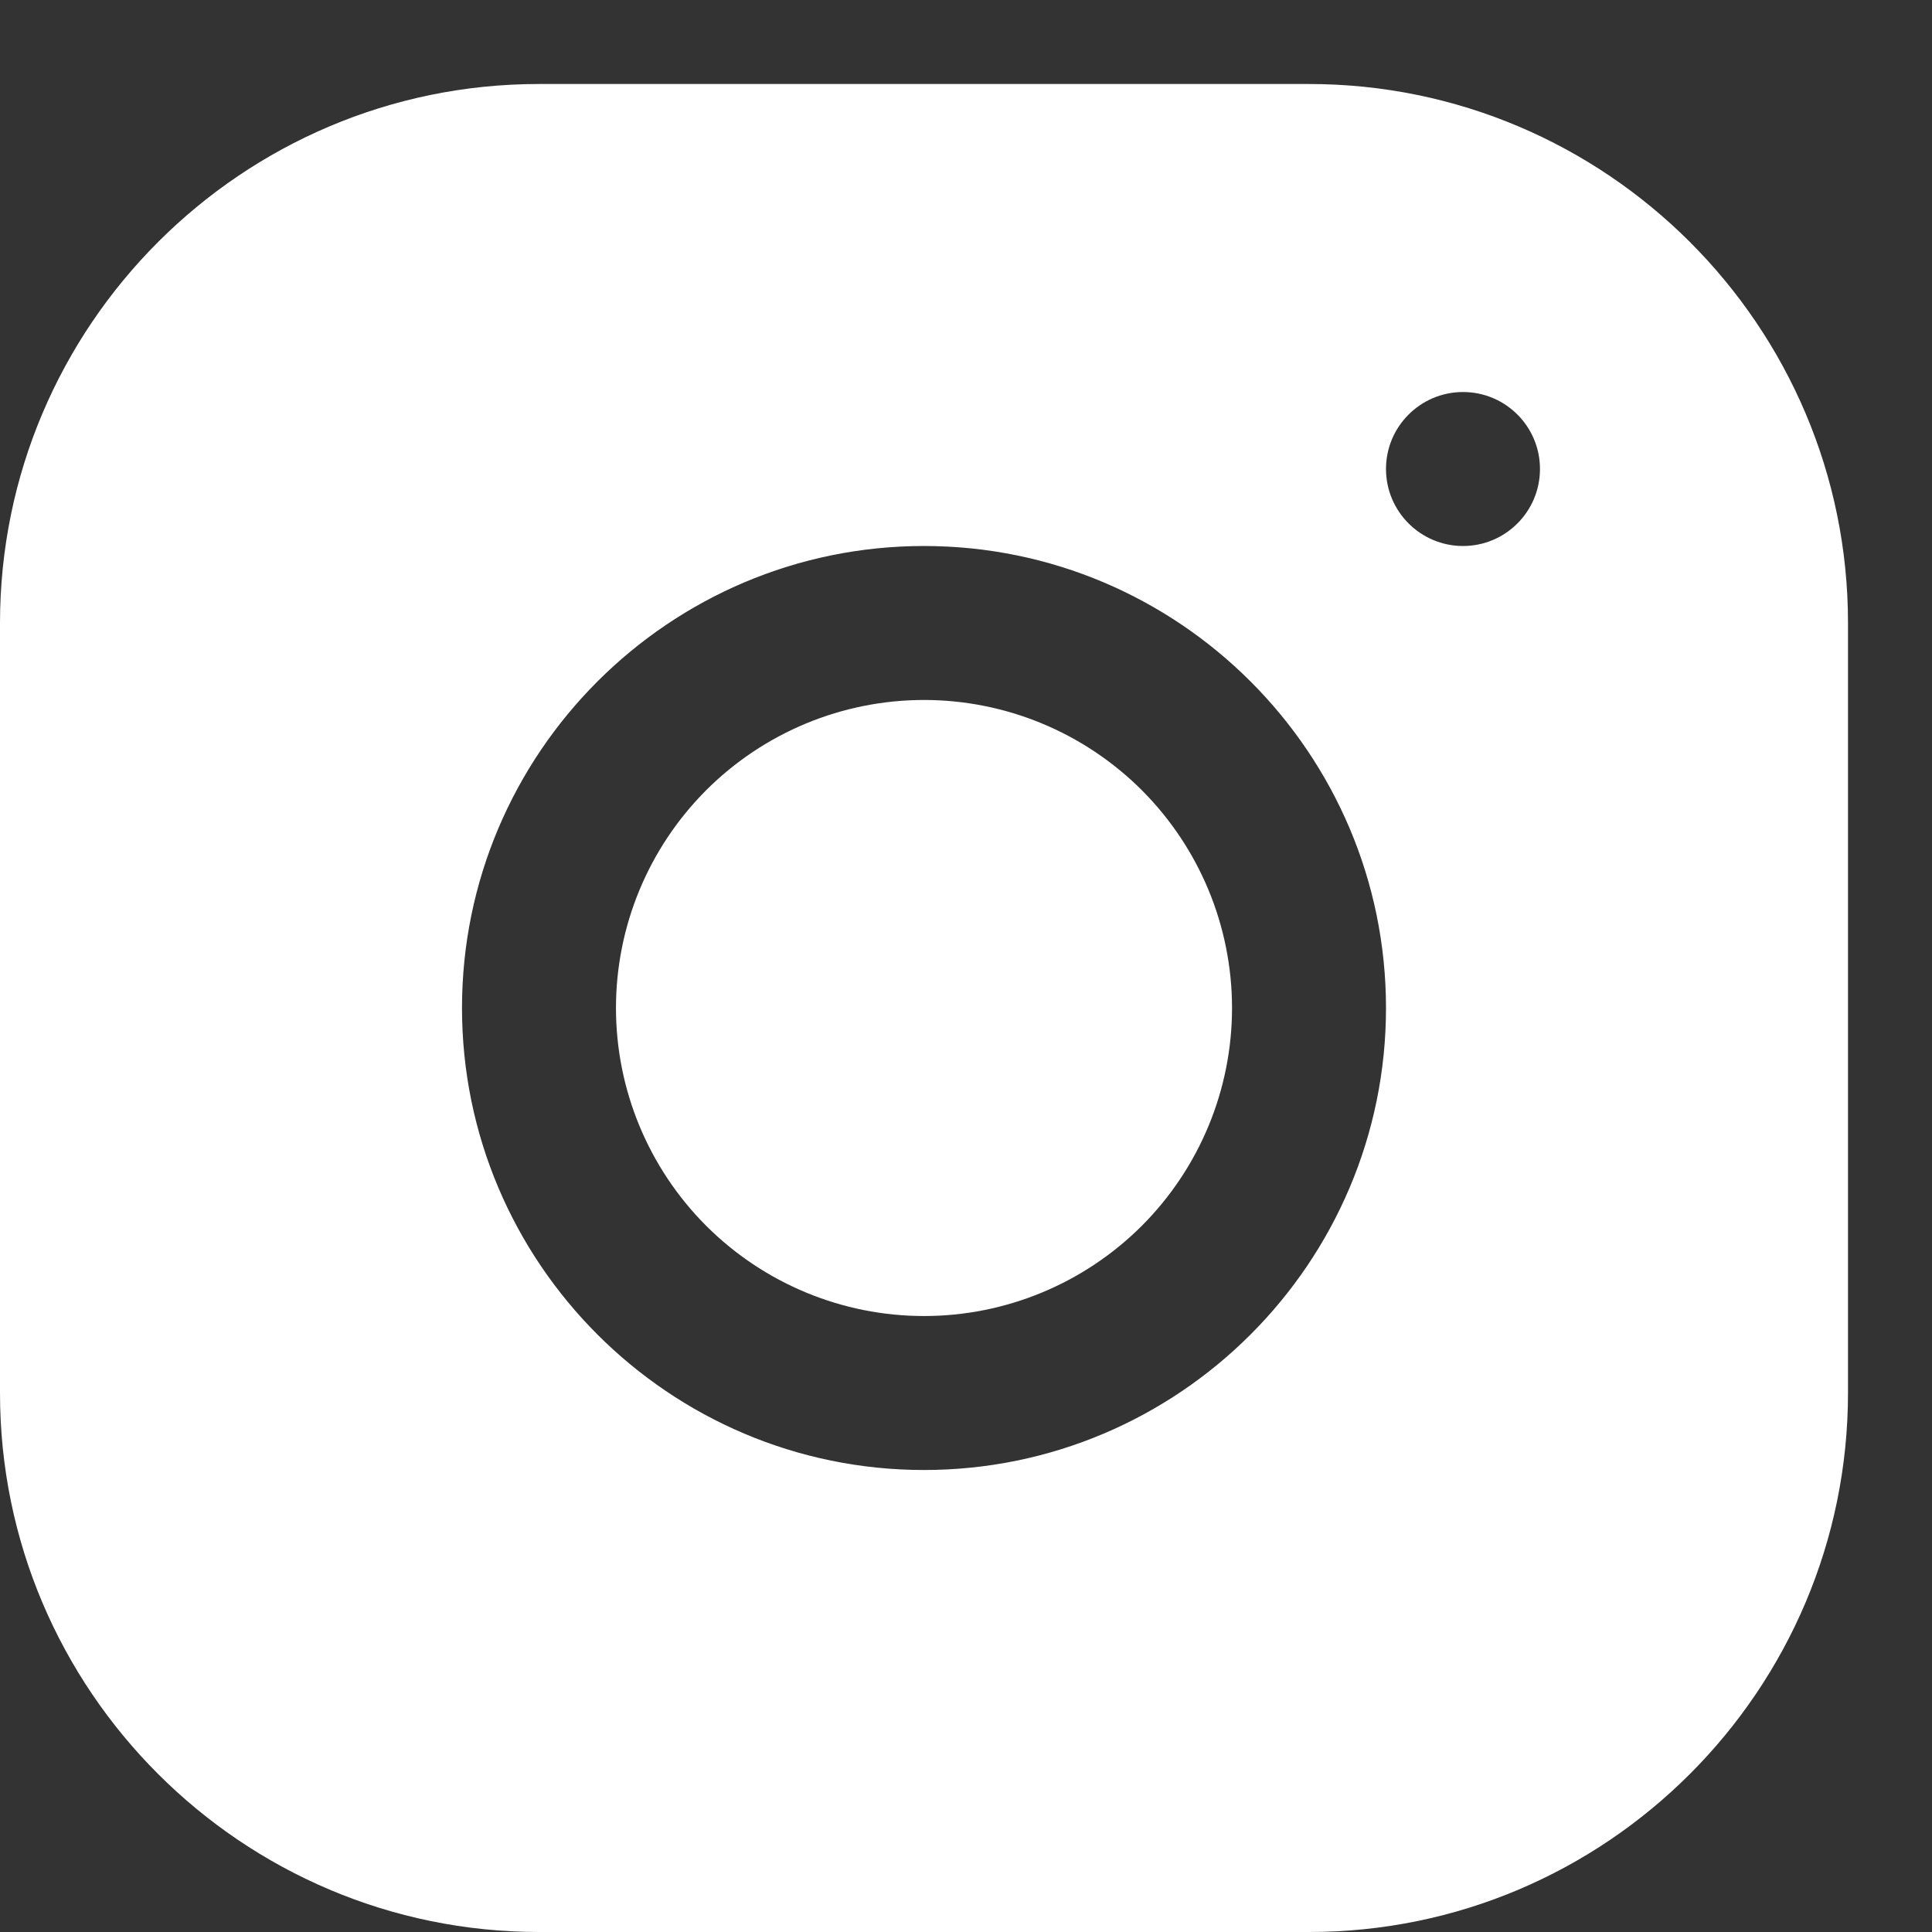 <svg xmlns="http://www.w3.org/2000/svg" width="23" height="23" viewBox="0 0 23 23" fill="none"><rect x="0" y="0" width="23" height="23" fill="#333333" stroke="none"/><path d="M6.415 1C2.877 1 0 3.88 0 7.418V16.585C0 20.123 2.88 23 6.418 23H15.585C19.123 23 22 20.12 22 16.581V7.415C22 3.877 19.12 1 15.582 1H6.415ZM17.417 4.667C17.923 4.667 18.333 5.077 18.333 5.583C18.333 6.089 17.923 6.5 17.417 6.5C16.911 6.5 16.5 6.089 16.5 5.583C16.5 5.077 16.911 4.667 17.417 4.667ZM11 6.5C14.033 6.5 16.5 8.967 16.5 12C16.5 15.033 14.033 17.5 11 17.5C7.967 17.5 5.5 15.033 5.5 12C5.5 8.967 7.967 6.5 11 6.5ZM11 8.333C10.027 8.333 9.095 8.72 8.407 9.407C7.72 10.095 7.333 11.027 7.333 12C7.333 12.973 7.72 13.905 8.407 14.593C9.095 15.28 10.027 15.667 11 15.667C11.973 15.667 12.905 15.28 13.593 14.593C14.28 13.905 14.667 12.973 14.667 12C14.667 11.027 14.28 10.095 13.593 9.407C12.905 8.72 11.973 8.333 11 8.333Z" fill="white"></path></svg>